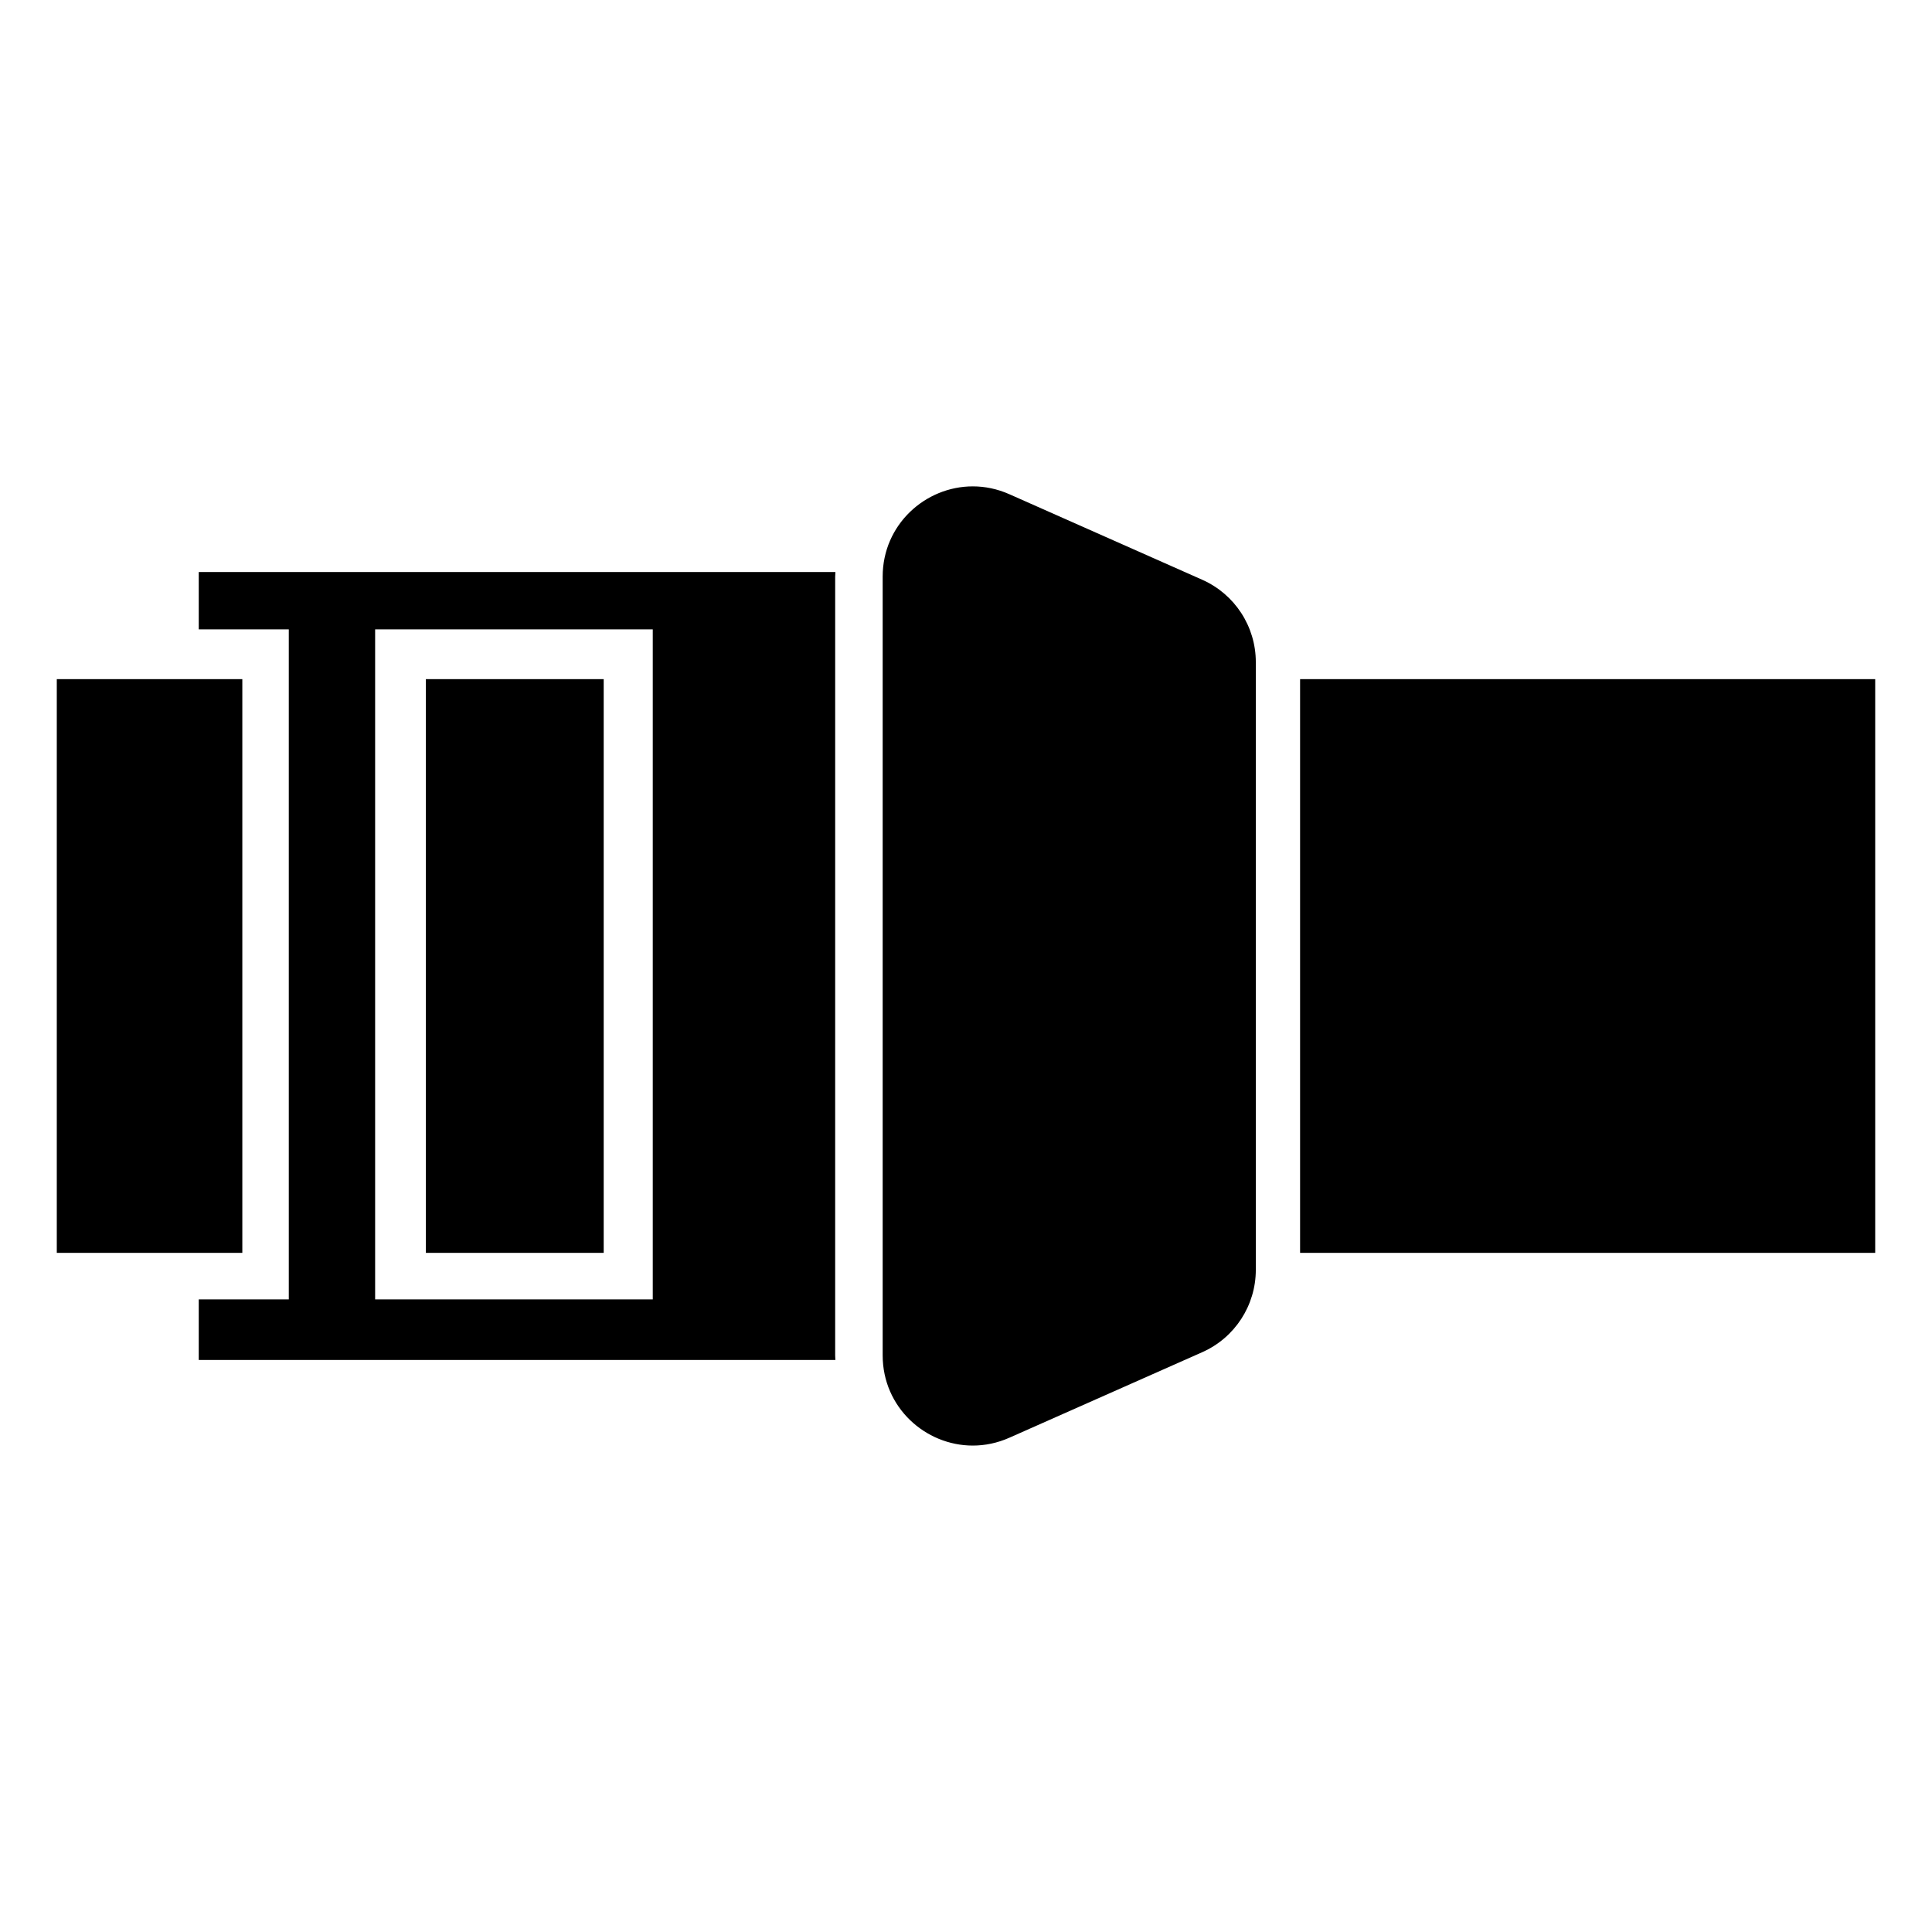 <?xml version="1.0" encoding="UTF-8"?>
<!-- Uploaded to: ICON Repo, www.iconrepo.com, Generator: ICON Repo Mixer Tools -->
<svg fill="#000000" width="800px" height="800px" version="1.1" viewBox="144 144 512 512" xmlns="http://www.w3.org/2000/svg">
 <g>
  <path d="m159.05 323.98h49.168v152.04h-49.168z"/>
  <path d="m365.39 295.59h-168.72v15.199h23.863v177.56h-23.863v16.059h168.72c-0.012-0.41-0.062-0.809-0.062-1.223l0.004-206.37c0-0.414 0.047-0.812 0.059-1.223zm-48.402 192.76h-73.574v-177.56h73.574z"/>
  <path d="m256.86 323.98h47.125v152.04h-47.125z"/>
  <path d="m462.6 297.64-51.113-22.668c-3.203-1.422-6.488-2.078-9.691-2.078-12.582 0-23.879 10.141-23.879 23.914v206.37c0 13.773 11.293 23.914 23.879 23.914 3.203 0 6.488-0.656 9.691-2.078l51.113-22.664c8.637-3.828 14.203-12.387 14.203-21.836v-161.04c0-9.445-5.566-18.004-14.203-21.832z"/>
  <path d="m489.4 323.98h-0.863v152.04h152.41v-152.04z"/>
 </g>
</svg>